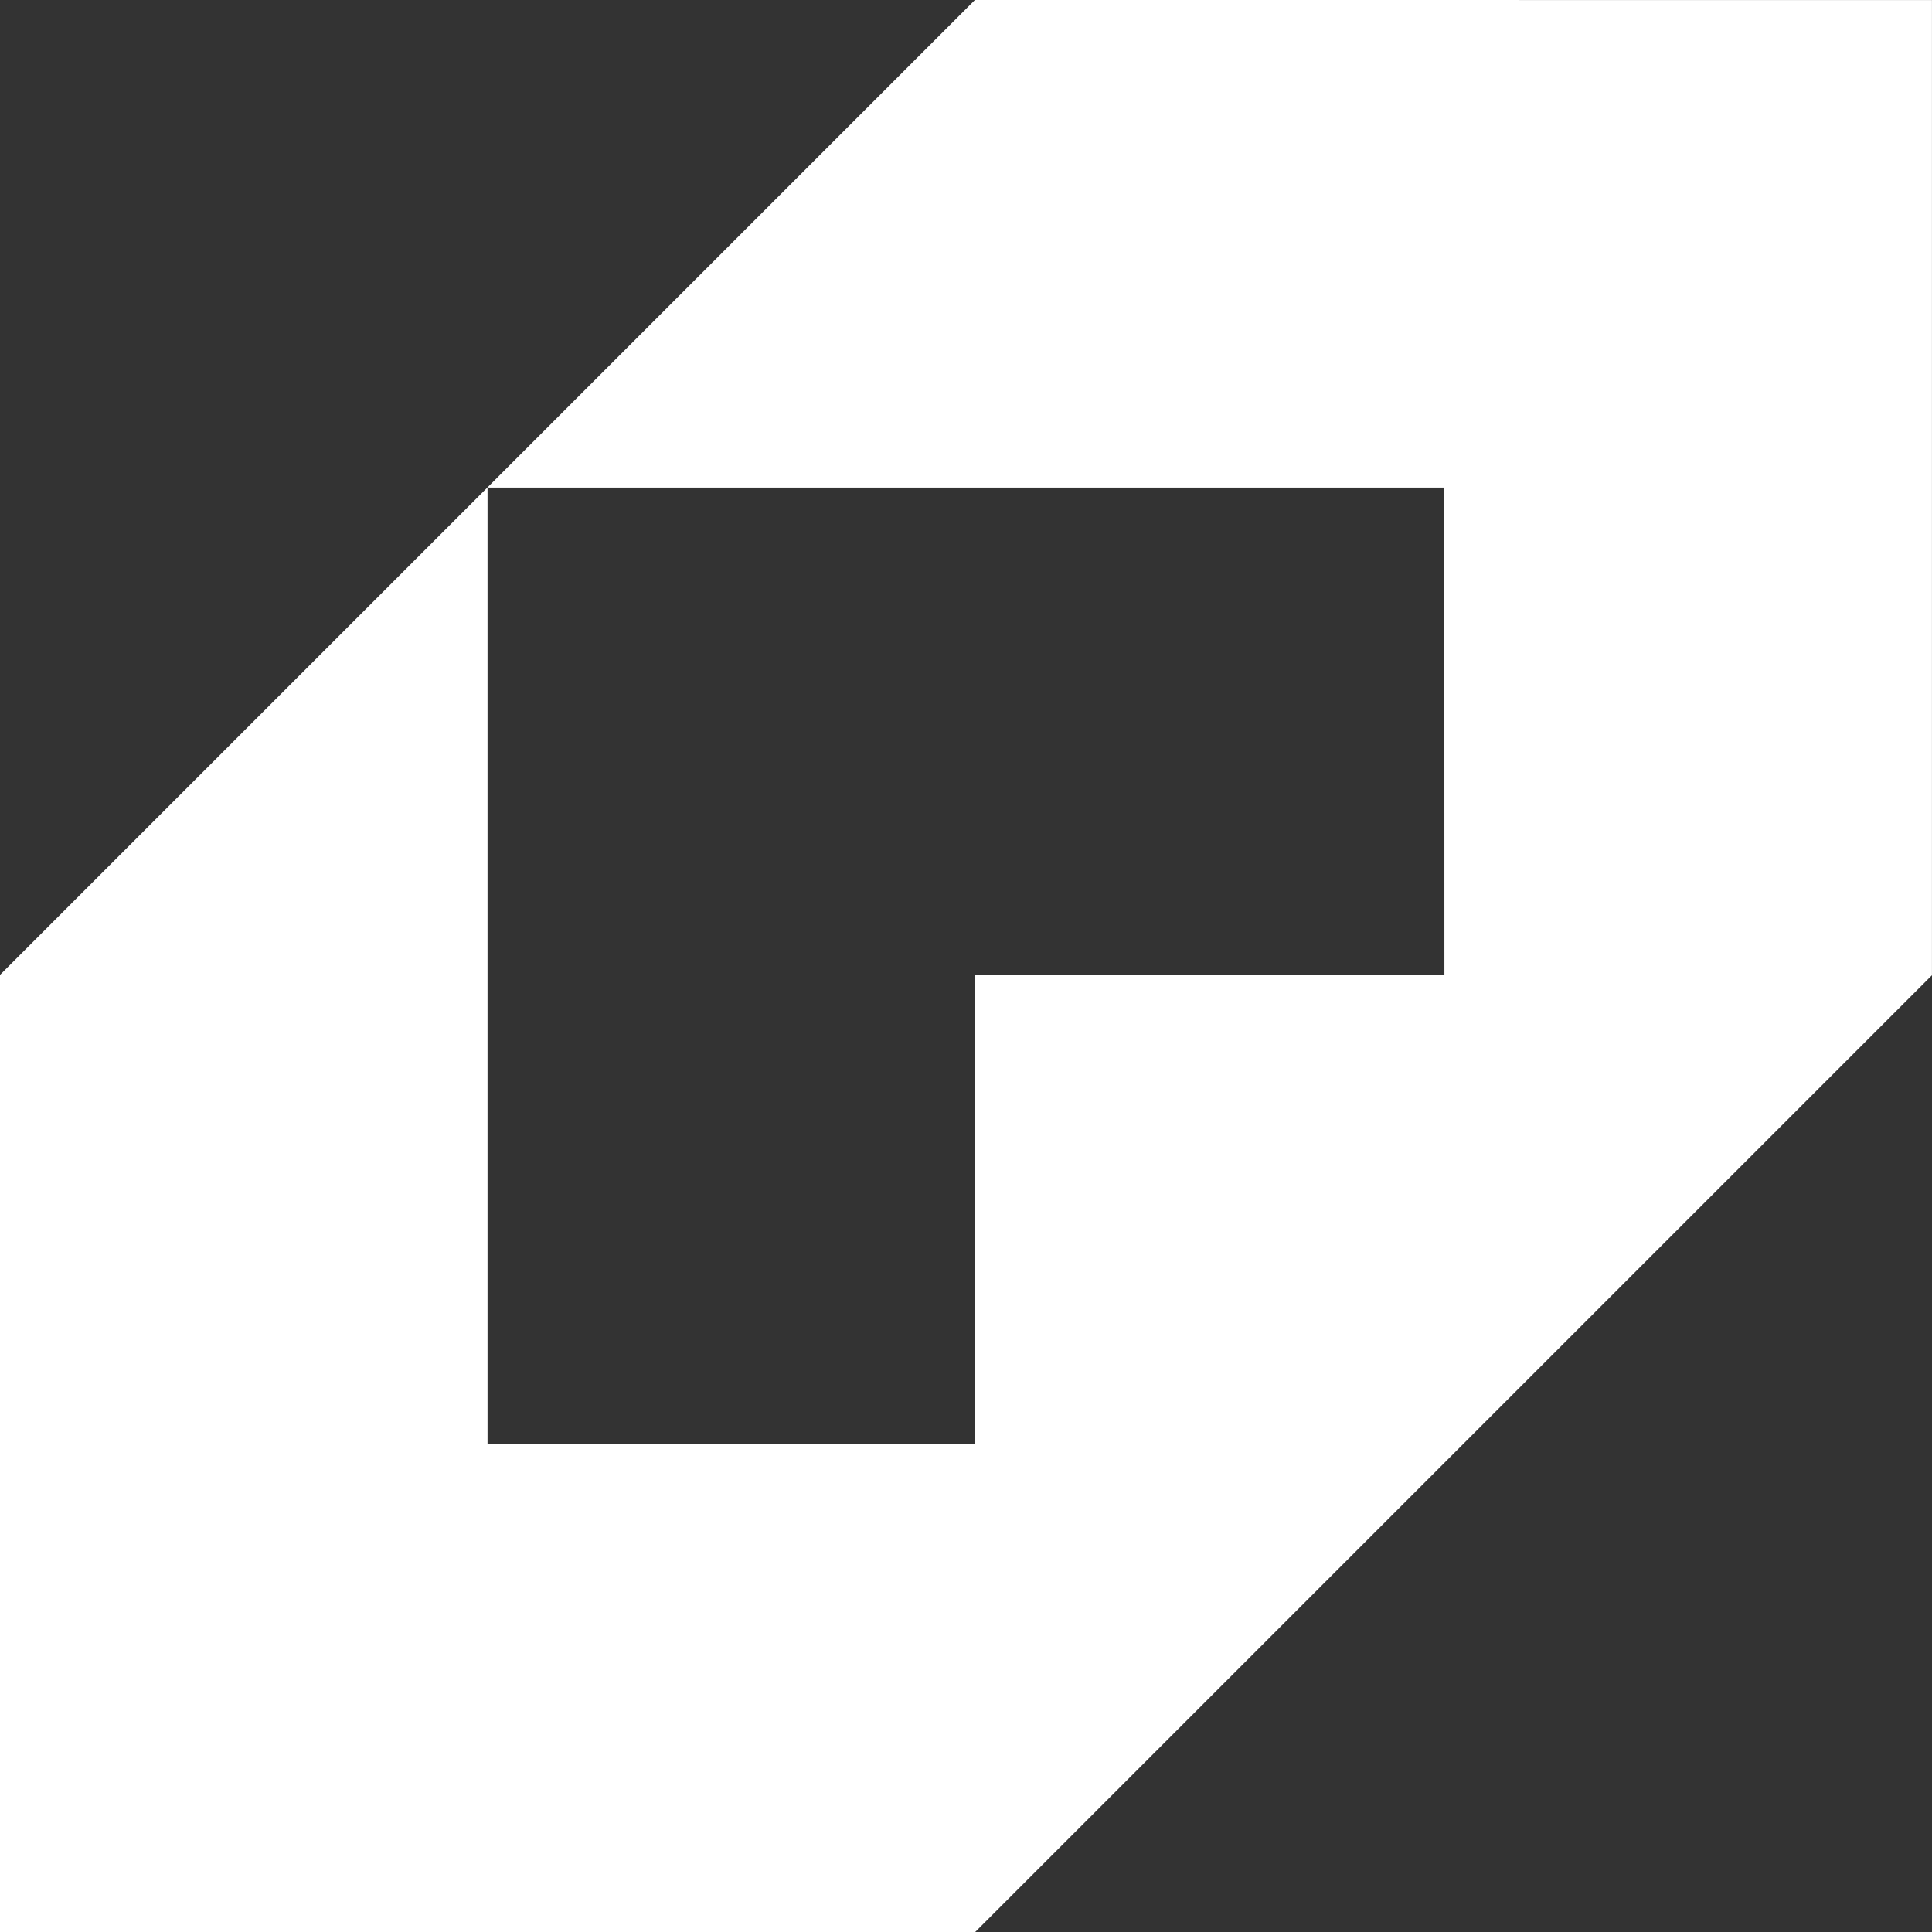 <svg xmlns="http://www.w3.org/2000/svg" width="123.655" height="123.654" viewBox="0 0 123.655 123.654">
  <rect x="0" y="0" width="123.655" height="123.654" fill="#333333" stroke="none"/>
  <path id="Path_968" data-name="Path 968" d="M127.493-288.339l-62.4,62.4v61.257h62.416l61.239-61.239v-62.415Zm30.05,62.415H127.512v30.031H96.3v-61.239h61.239Z" transform="translate(-65.096 288.339)" fill="#fff"/>
</svg>
